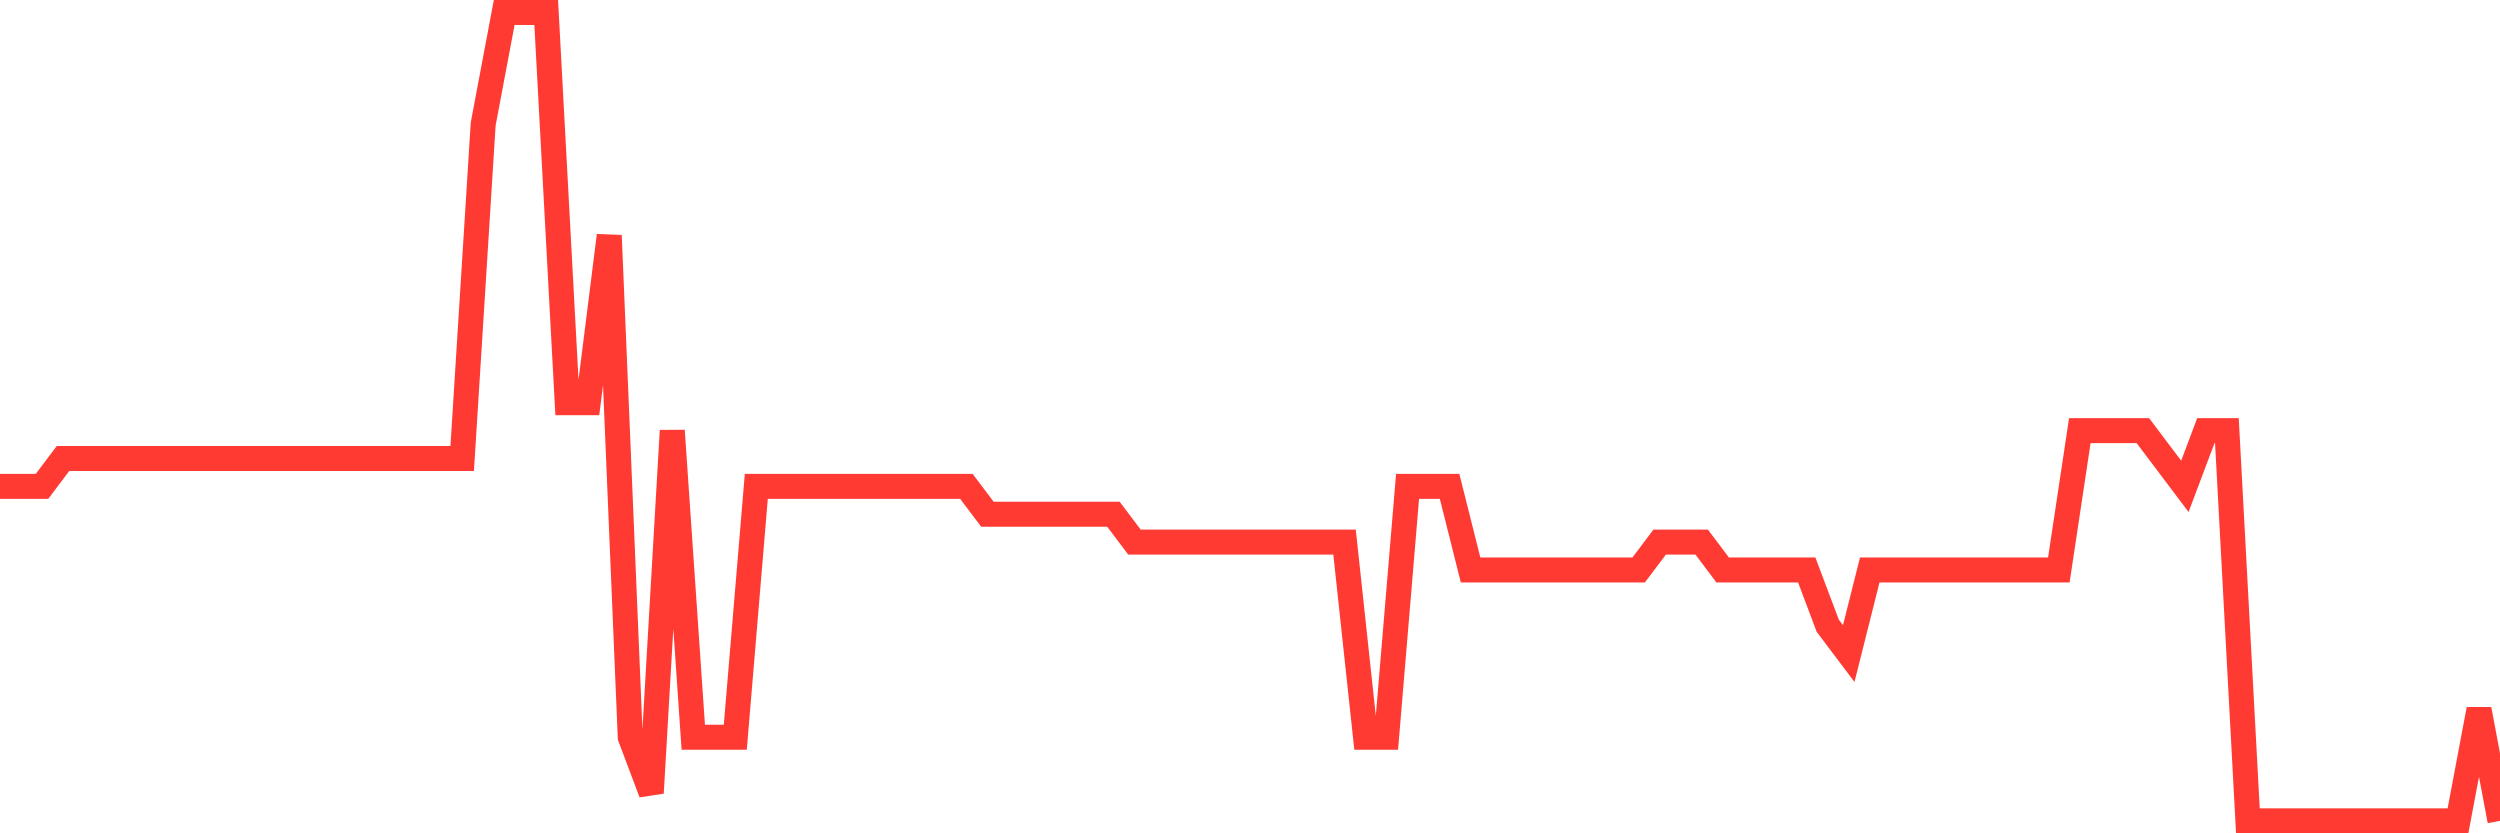 <svg
  xmlns="http://www.w3.org/2000/svg"
  xmlns:xlink="http://www.w3.org/1999/xlink"
  width="120"
  height="40"
  viewBox="0 0 120 40"
  preserveAspectRatio="none"
>
  <polyline
    points="0,23.345 1.008,23.345 2.017,23.345 3.025,22.007 4.034,22.007 5.042,22.007 6.05,22.007 7.059,22.007 8.067,22.007 9.076,22.007 10.084,22.007 11.092,22.007 12.101,22.007 13.109,22.007 14.118,22.007 15.126,22.007 16.134,22.007 17.143,22.007 18.151,22.007 19.16,22.007 20.168,22.007 21.176,22.007 22.185,22.007 23.193,5.952 24.202,0.6 25.21,0.6 26.218,0.6 27.227,19.331 28.235,19.331 29.244,11.303 30.252,35.386 31.261,38.062 32.269,20.669 33.277,35.386 34.286,35.386 35.294,35.386 36.303,23.345 37.311,23.345 38.319,23.345 39.328,23.345 40.336,23.345 41.345,23.345 42.353,23.345 43.361,23.345 44.37,23.345 45.378,23.345 46.387,23.345 47.395,24.683 48.403,24.683 49.412,24.683 50.42,24.683 51.429,24.683 52.437,24.683 53.445,24.683 54.454,26.021 55.462,26.021 56.471,26.021 57.479,26.021 58.487,26.021 59.496,26.021 60.504,26.021 61.513,26.021 62.521,26.021 63.529,26.021 64.538,26.021 65.546,35.386 66.555,35.386 67.563,23.345 68.571,23.345 69.58,23.345 70.588,27.359 71.597,27.359 72.605,27.359 73.613,27.359 74.622,27.359 75.63,27.359 76.639,27.359 77.647,27.359 78.655,27.359 79.664,26.021 80.672,26.021 81.681,26.021 82.689,27.359 83.697,27.359 84.706,27.359 85.714,27.359 86.723,27.359 87.731,30.034 88.739,31.372 89.748,27.359 90.756,27.359 91.765,27.359 92.773,27.359 93.782,27.359 94.79,27.359 95.798,27.359 96.807,27.359 97.815,27.359 98.824,27.359 99.832,20.669 100.84,20.669 101.849,20.669 102.857,20.669 103.866,22.007 104.874,23.345 105.882,20.669 106.891,20.669 107.899,39.4 108.908,39.4 109.916,39.4 110.924,39.4 111.933,39.4 112.941,39.4 113.95,39.4 114.958,39.4 115.966,39.4 116.975,39.4 117.983,39.4 118.992,34.048 120,39.4"
    fill="none"
    stroke="#ff3a33"
    stroke-width="1.2"
  >
  </polyline>
</svg>